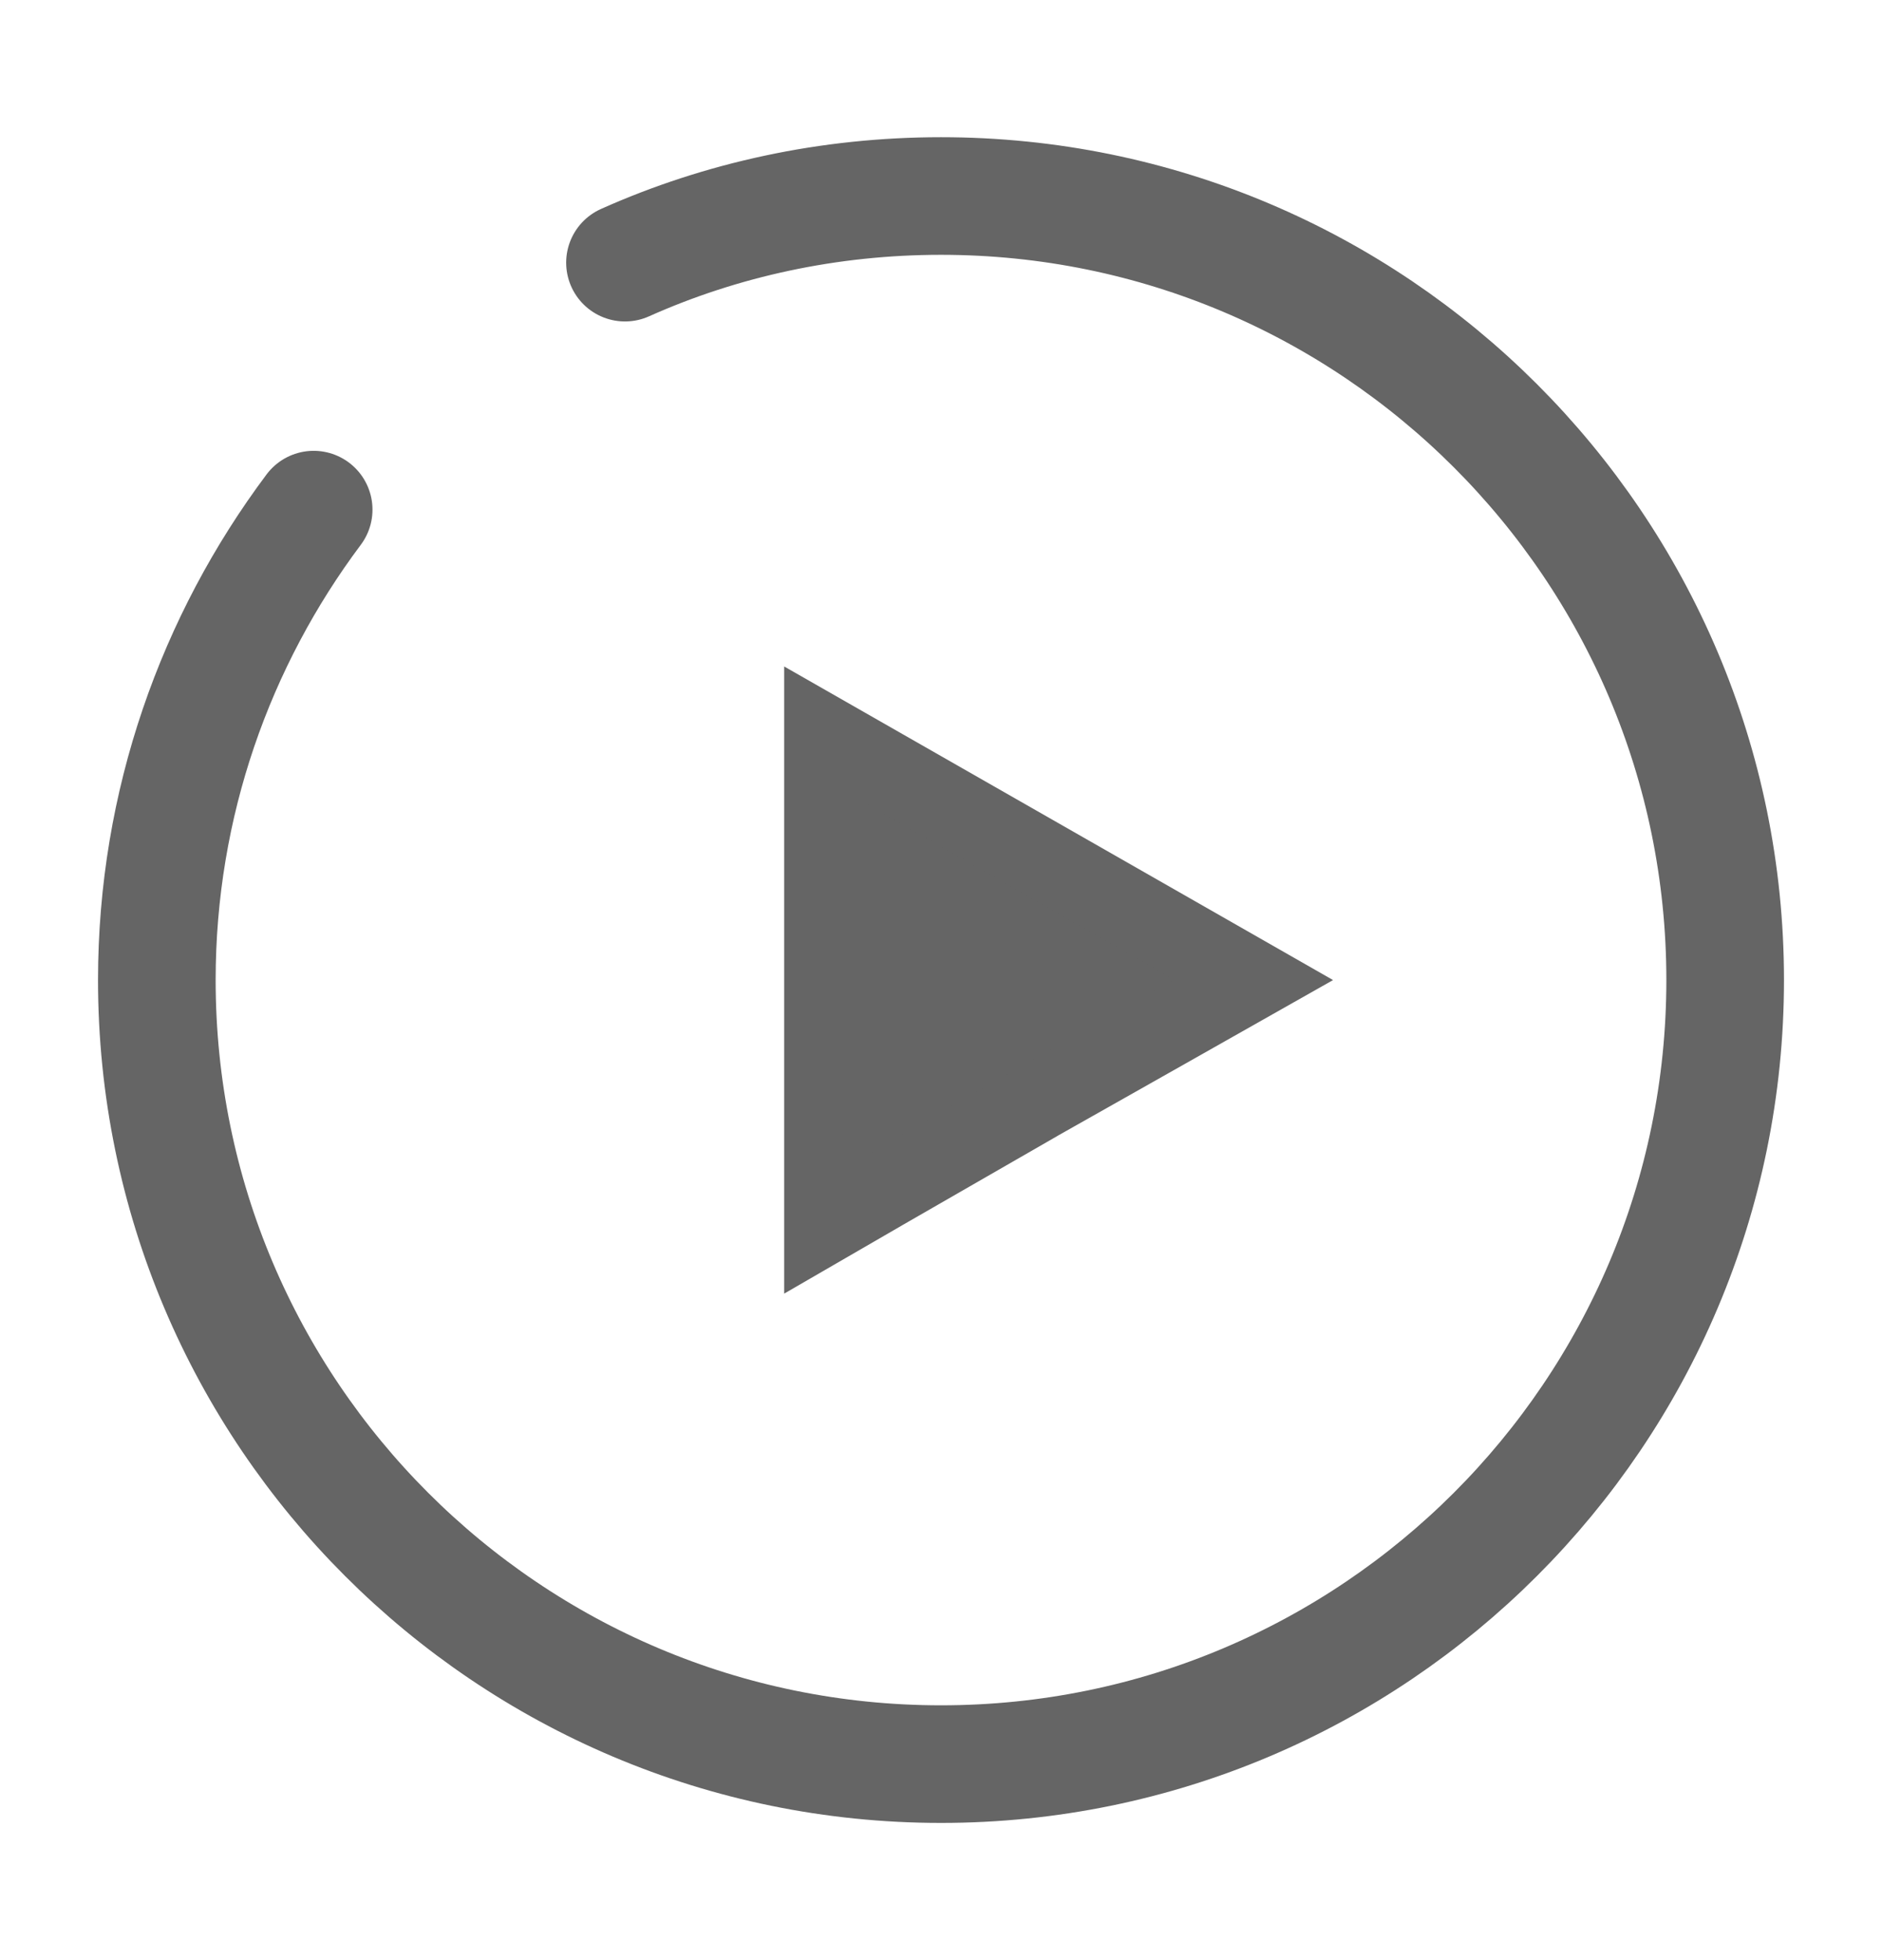 <svg width="24" height="25" viewBox="0 0 24 25" fill="none" xmlns="http://www.w3.org/2000/svg">
<path d="M11.209 15.221L11.208 15.222L10.5 15.632L10.5 9.362L15.988 12.498L14.712 13.22L13.691 13.797L13.181 14.085L13.181 14.085L13.178 14.088L11.209 15.221Z" fill="#656565" stroke="#656565" stroke-linecap="round"/>
<path d="M4 6.5C2.75 8.17 2 10.25 2 12.5C2 18.02 6.48 22.5 12 22.5C17.52 22.5 22 18.02 22 12.5C22 6.98 17.52 2.5 12 2.5C10.57 2.5 9.2 2.8 7.97 3.35" stroke="#656565" stroke-width="1.5" stroke-linecap="round" stroke-linejoin="round"/>
</svg>
